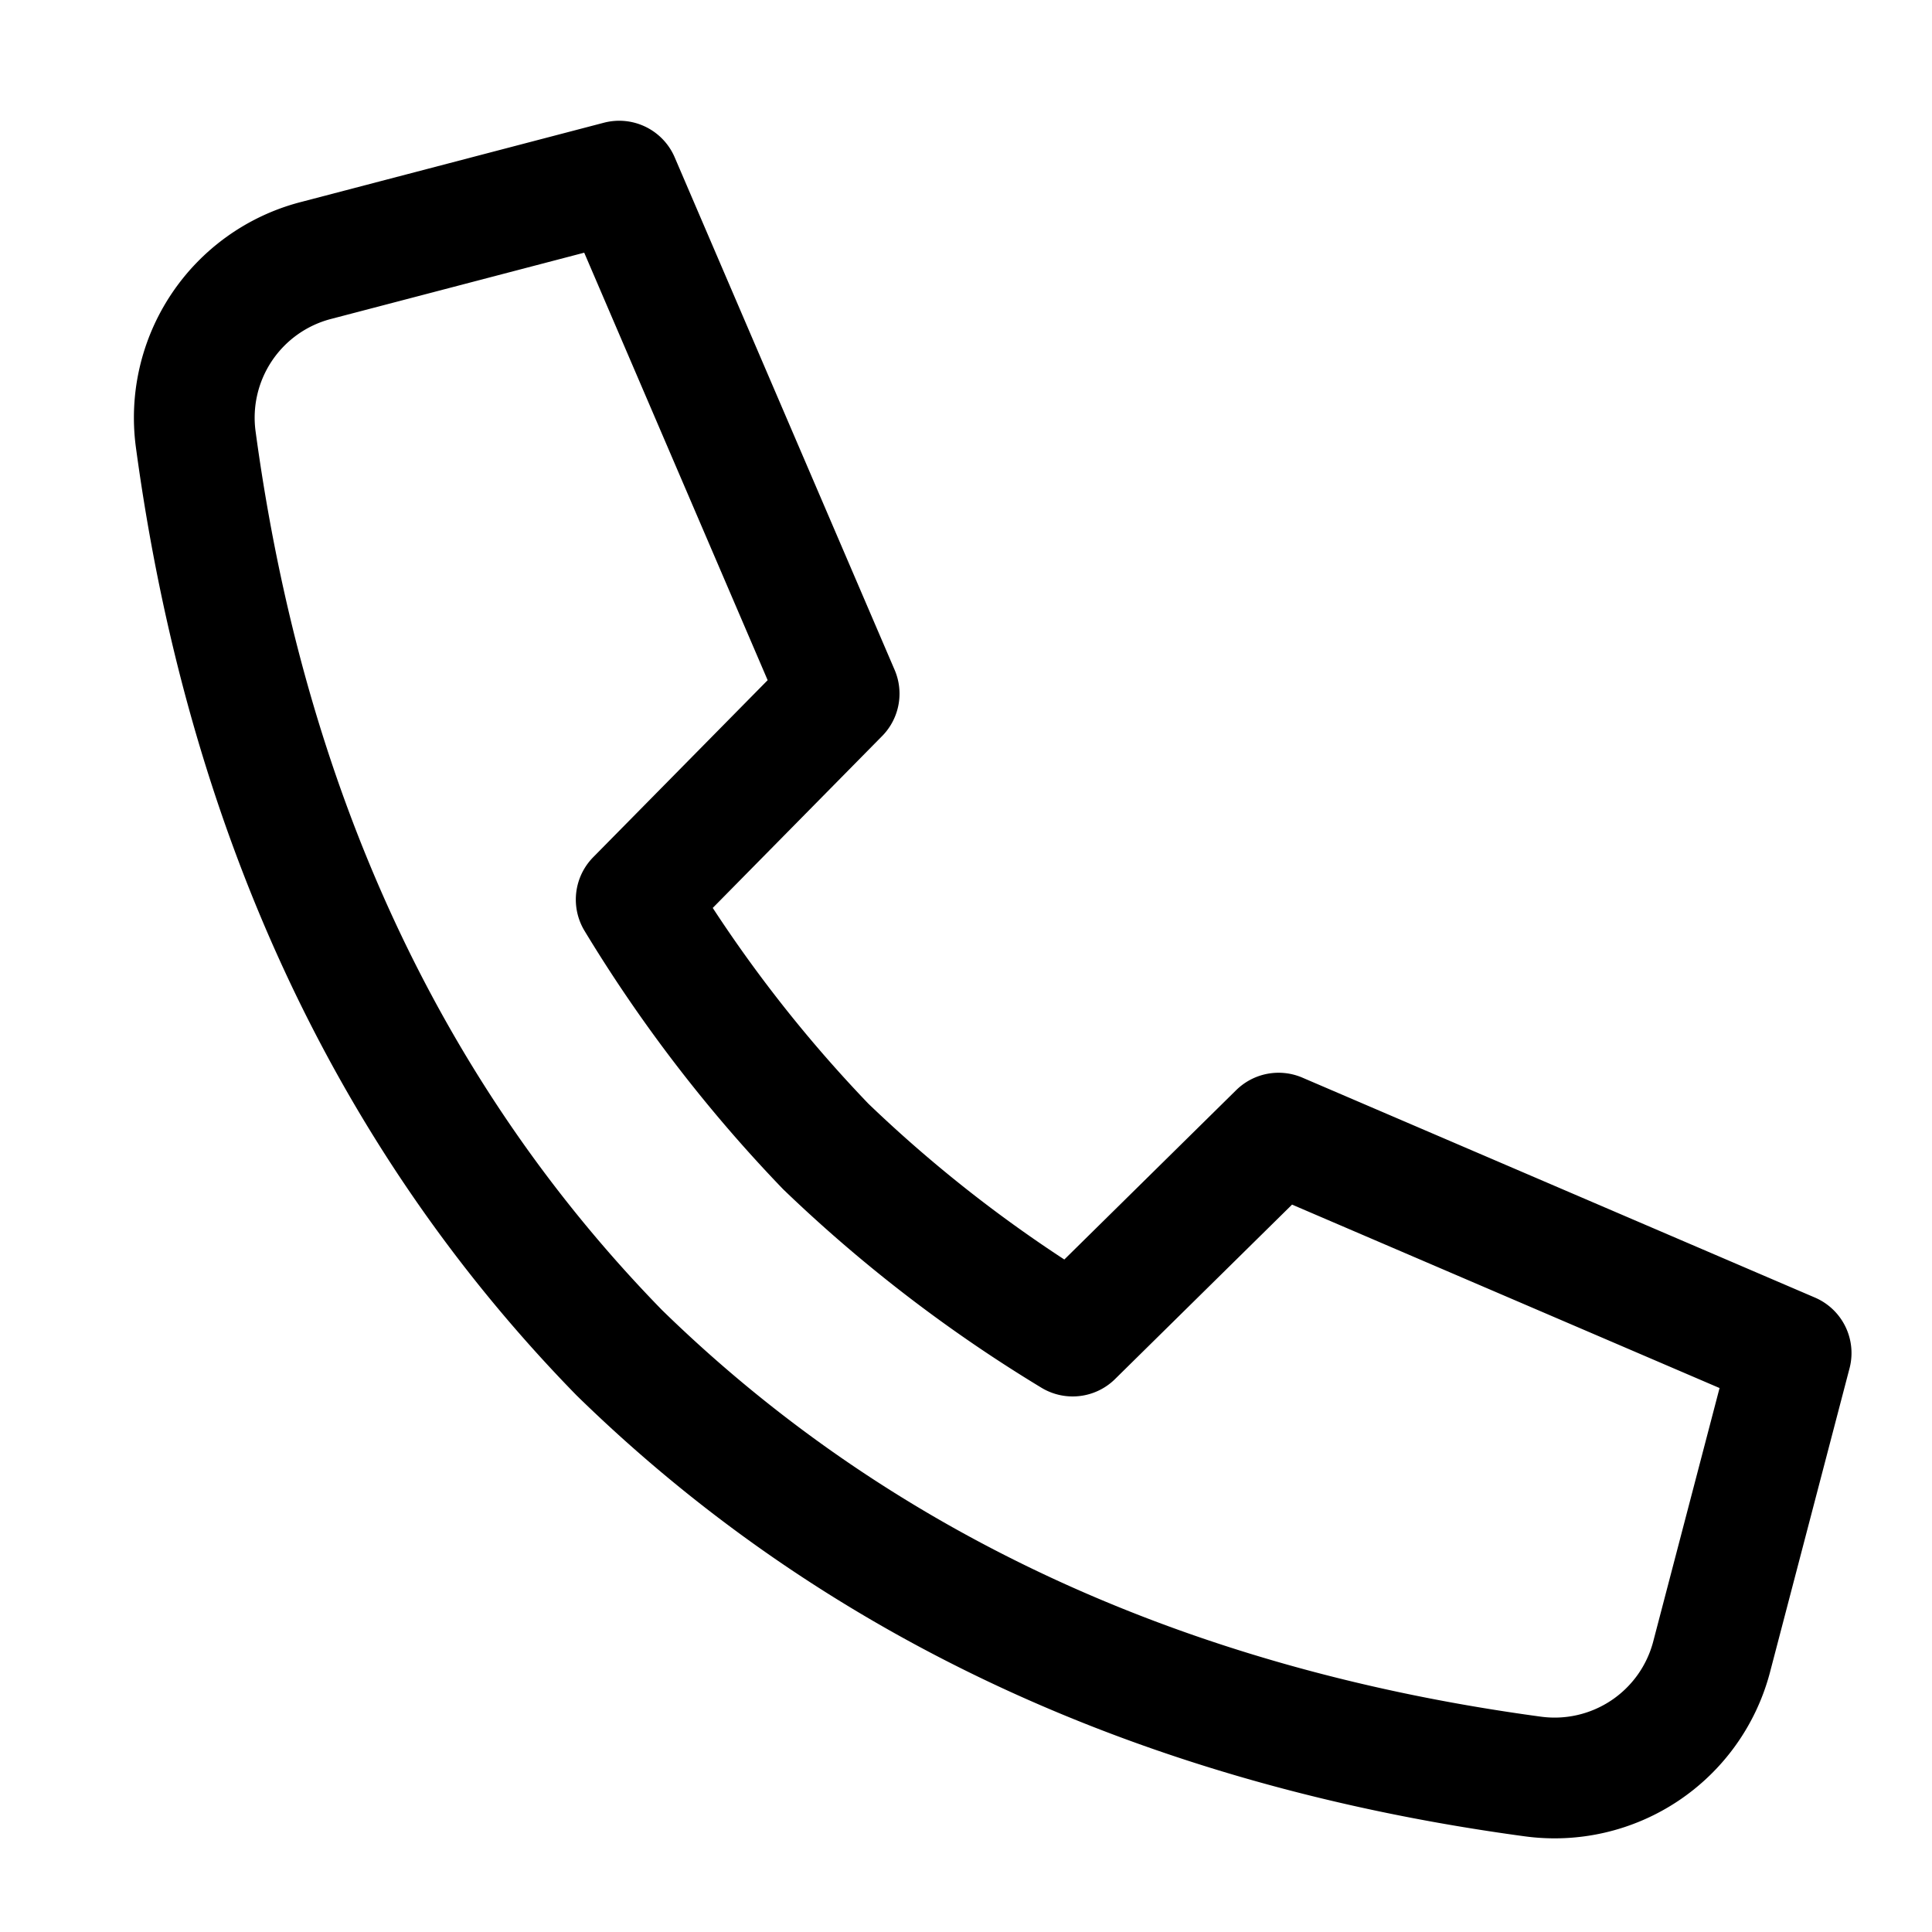 <svg xmlns="http://www.w3.org/2000/svg" width="24" height="24"><path fill="none" stroke="#000" stroke-linecap="round" stroke-linejoin="round" stroke-width="1.5" d="M7.695 16.806c2.957 2.887 6.769 4.643 11.344 5.262a2.016 2.016 0 0 0 2.222-1.481l.989-3.779-6.367-2.732-2.558 2.521a17.48 17.48 0 0 1-3.067-2.355 17.48 17.48 0 0 1-2.355-3.067l2.521-2.558L7.692 2.25l-3.779.989a2.017 2.017 0 0 0-1.481 2.222c.62 4.575 2.375 8.388 5.262 11.344h0Z" class="nc-icon-wrapper"/></svg>